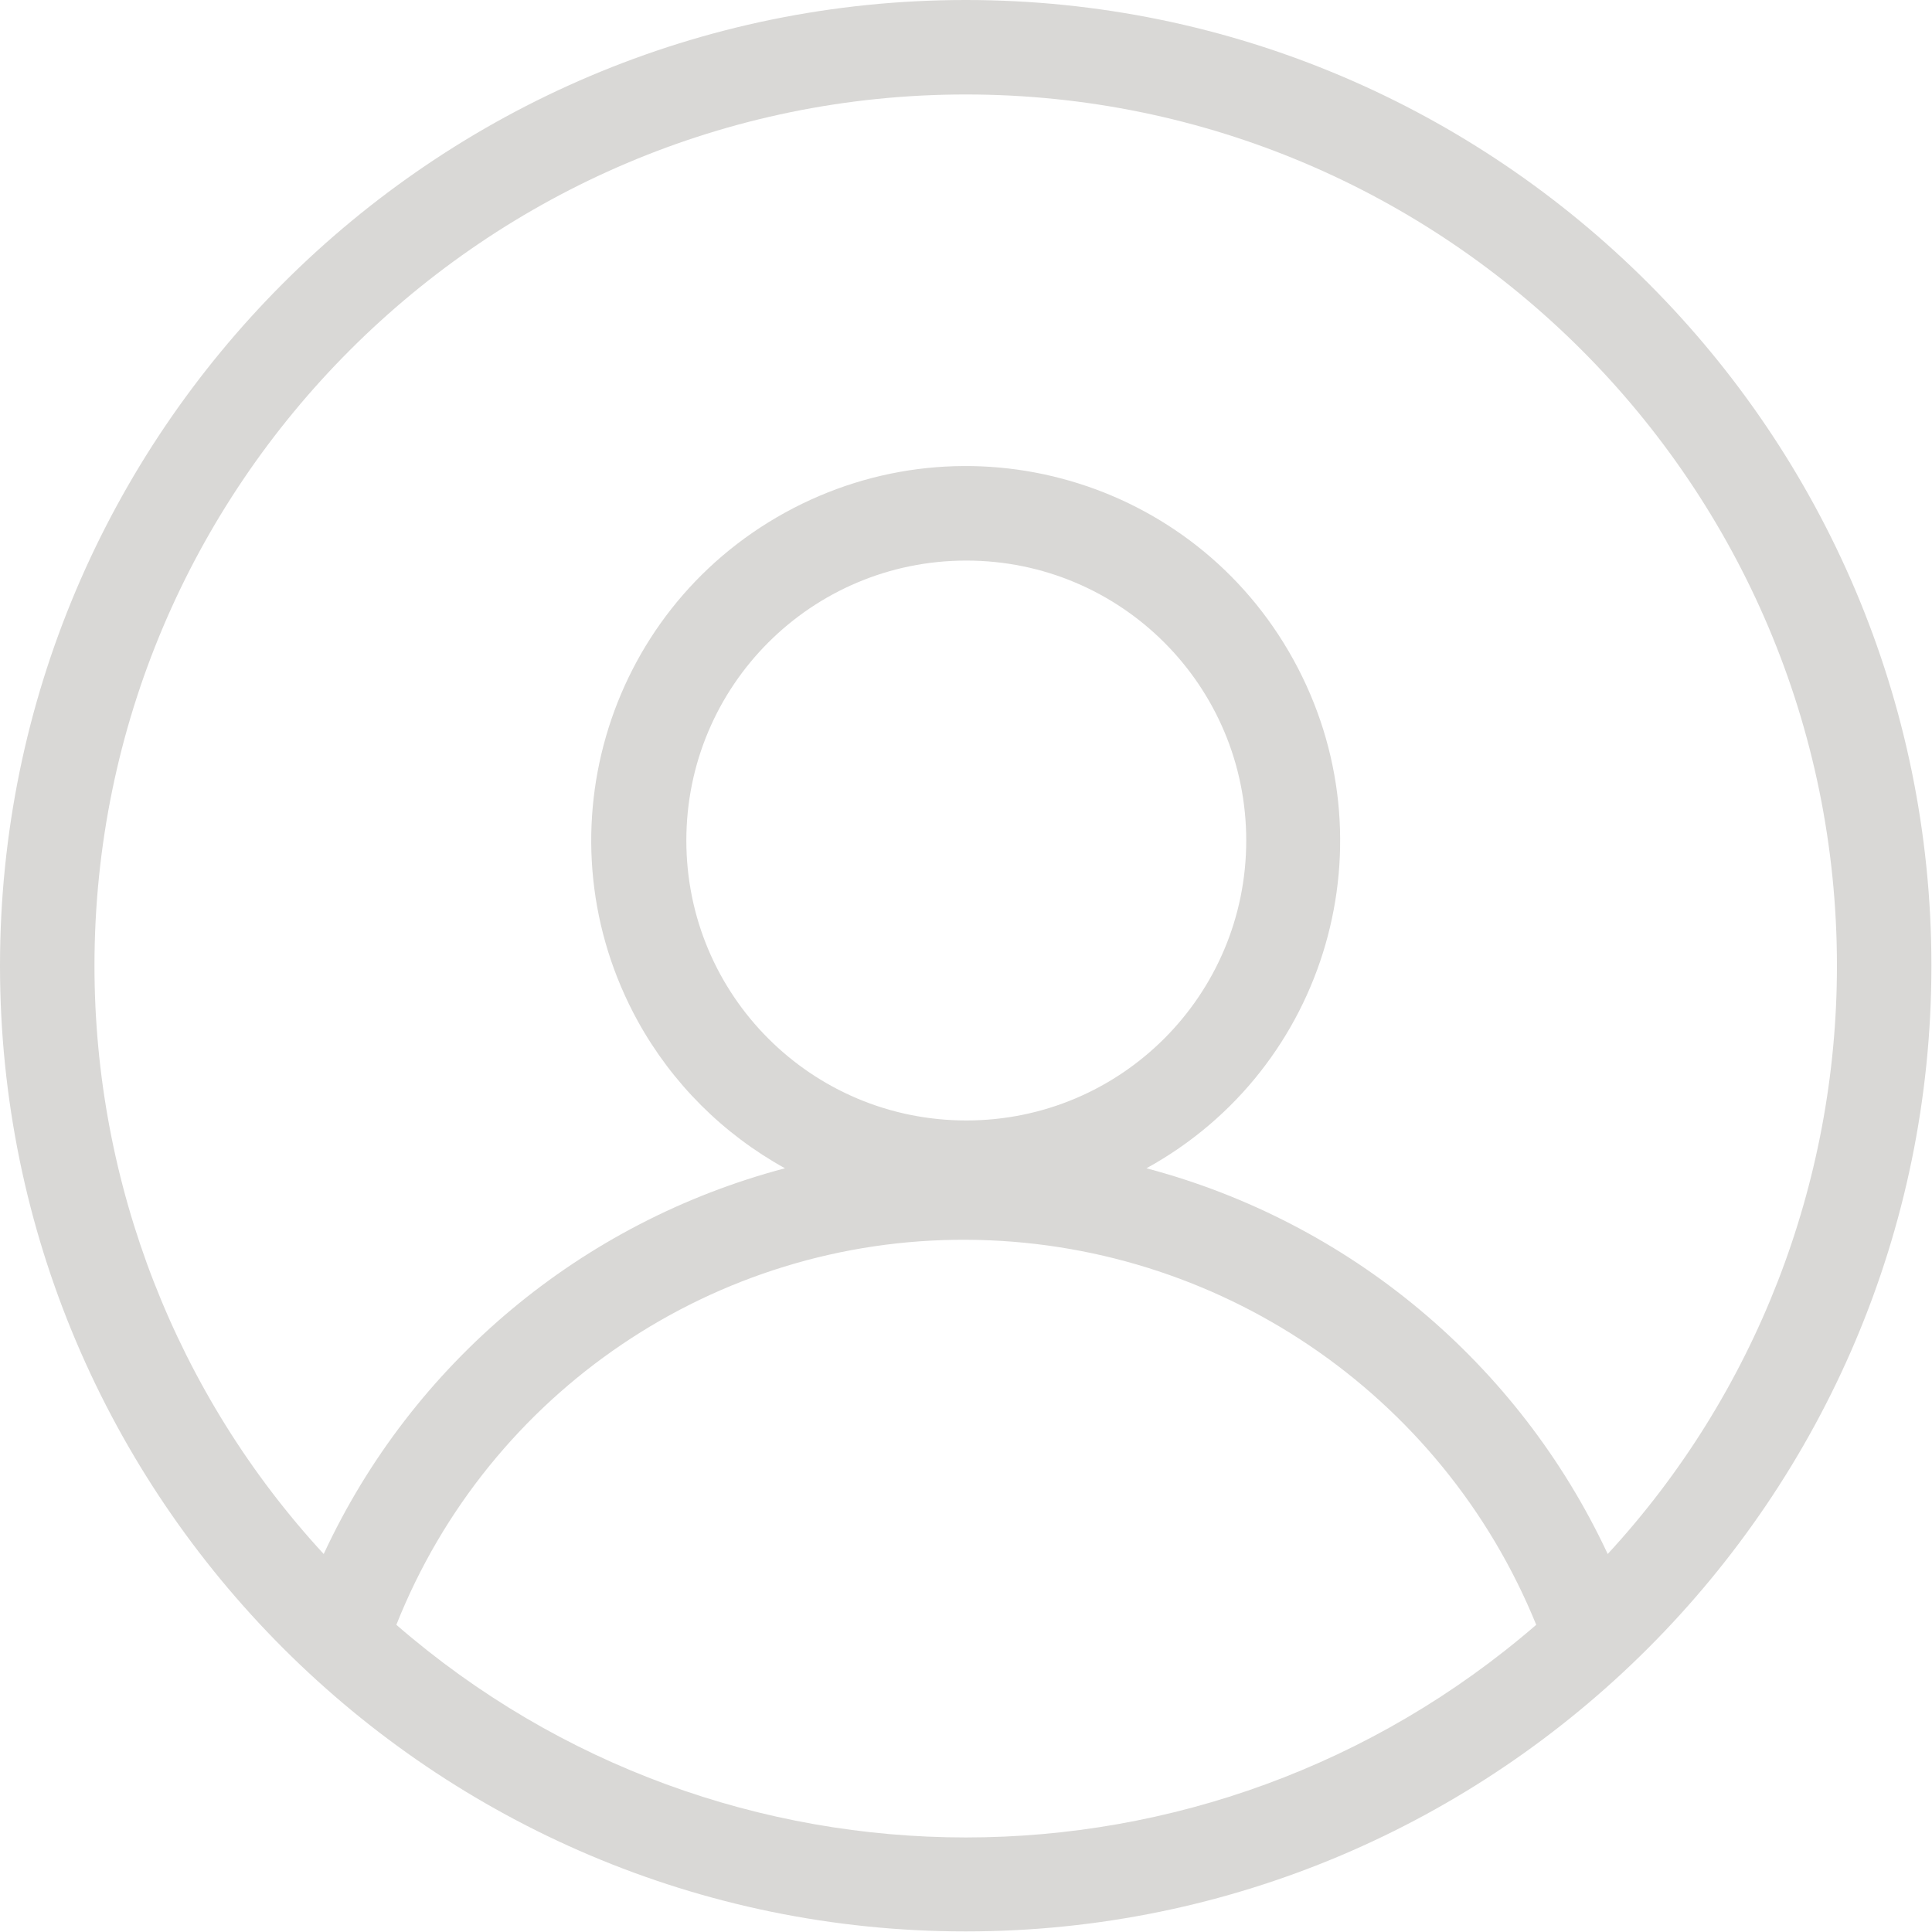 <svg width="20" height="20" viewBox="0 0 20 20" fill="none" xmlns="http://www.w3.org/2000/svg">
<g clip-path="url(#clip0_5952_183)">
<path d="M0 9.997C0 15.512 4.488 19.994 9.997 19.994C15.506 19.994 19.994 15.506 19.994 9.997C19.994 4.488 15.512 0 9.997 0C4.482 0 0 4.488 0 9.997ZM4.103 16.82C5.063 14.405 7.404 12.822 10.003 12.834C12.595 12.846 14.925 14.418 15.903 16.82C12.51 19.755 7.484 19.755 4.103 16.82ZM7.105 8.701C7.105 7.099 8.401 5.803 10.003 5.803C11.605 5.803 12.901 7.099 12.901 8.701C12.901 10.303 11.605 11.599 10.003 11.599C8.401 11.599 7.105 10.303 7.105 8.701ZM9.997 0.978C14.974 0.978 19.016 5.026 19.016 9.997C19.016 12.253 18.172 14.43 16.643 16.087C15.72 14.112 13.971 12.651 11.868 12.094C13.745 11.061 14.424 8.707 13.39 6.83C12.357 4.953 10.003 4.274 8.126 5.307C6.249 6.341 5.57 8.695 6.603 10.572C6.958 11.214 7.484 11.739 8.126 12.094C6.017 12.651 4.268 14.112 3.351 16.087C1.822 14.43 0.978 12.253 0.978 9.997C0.978 5.026 5.026 0.978 9.997 0.978Z" fill="#D9D8D6"/>
</g>
<defs>
<clipPath id="clip0_5952_183">
<rect width="20" height="20" fill="white"/>
</clipPath>
</defs>
</svg>
